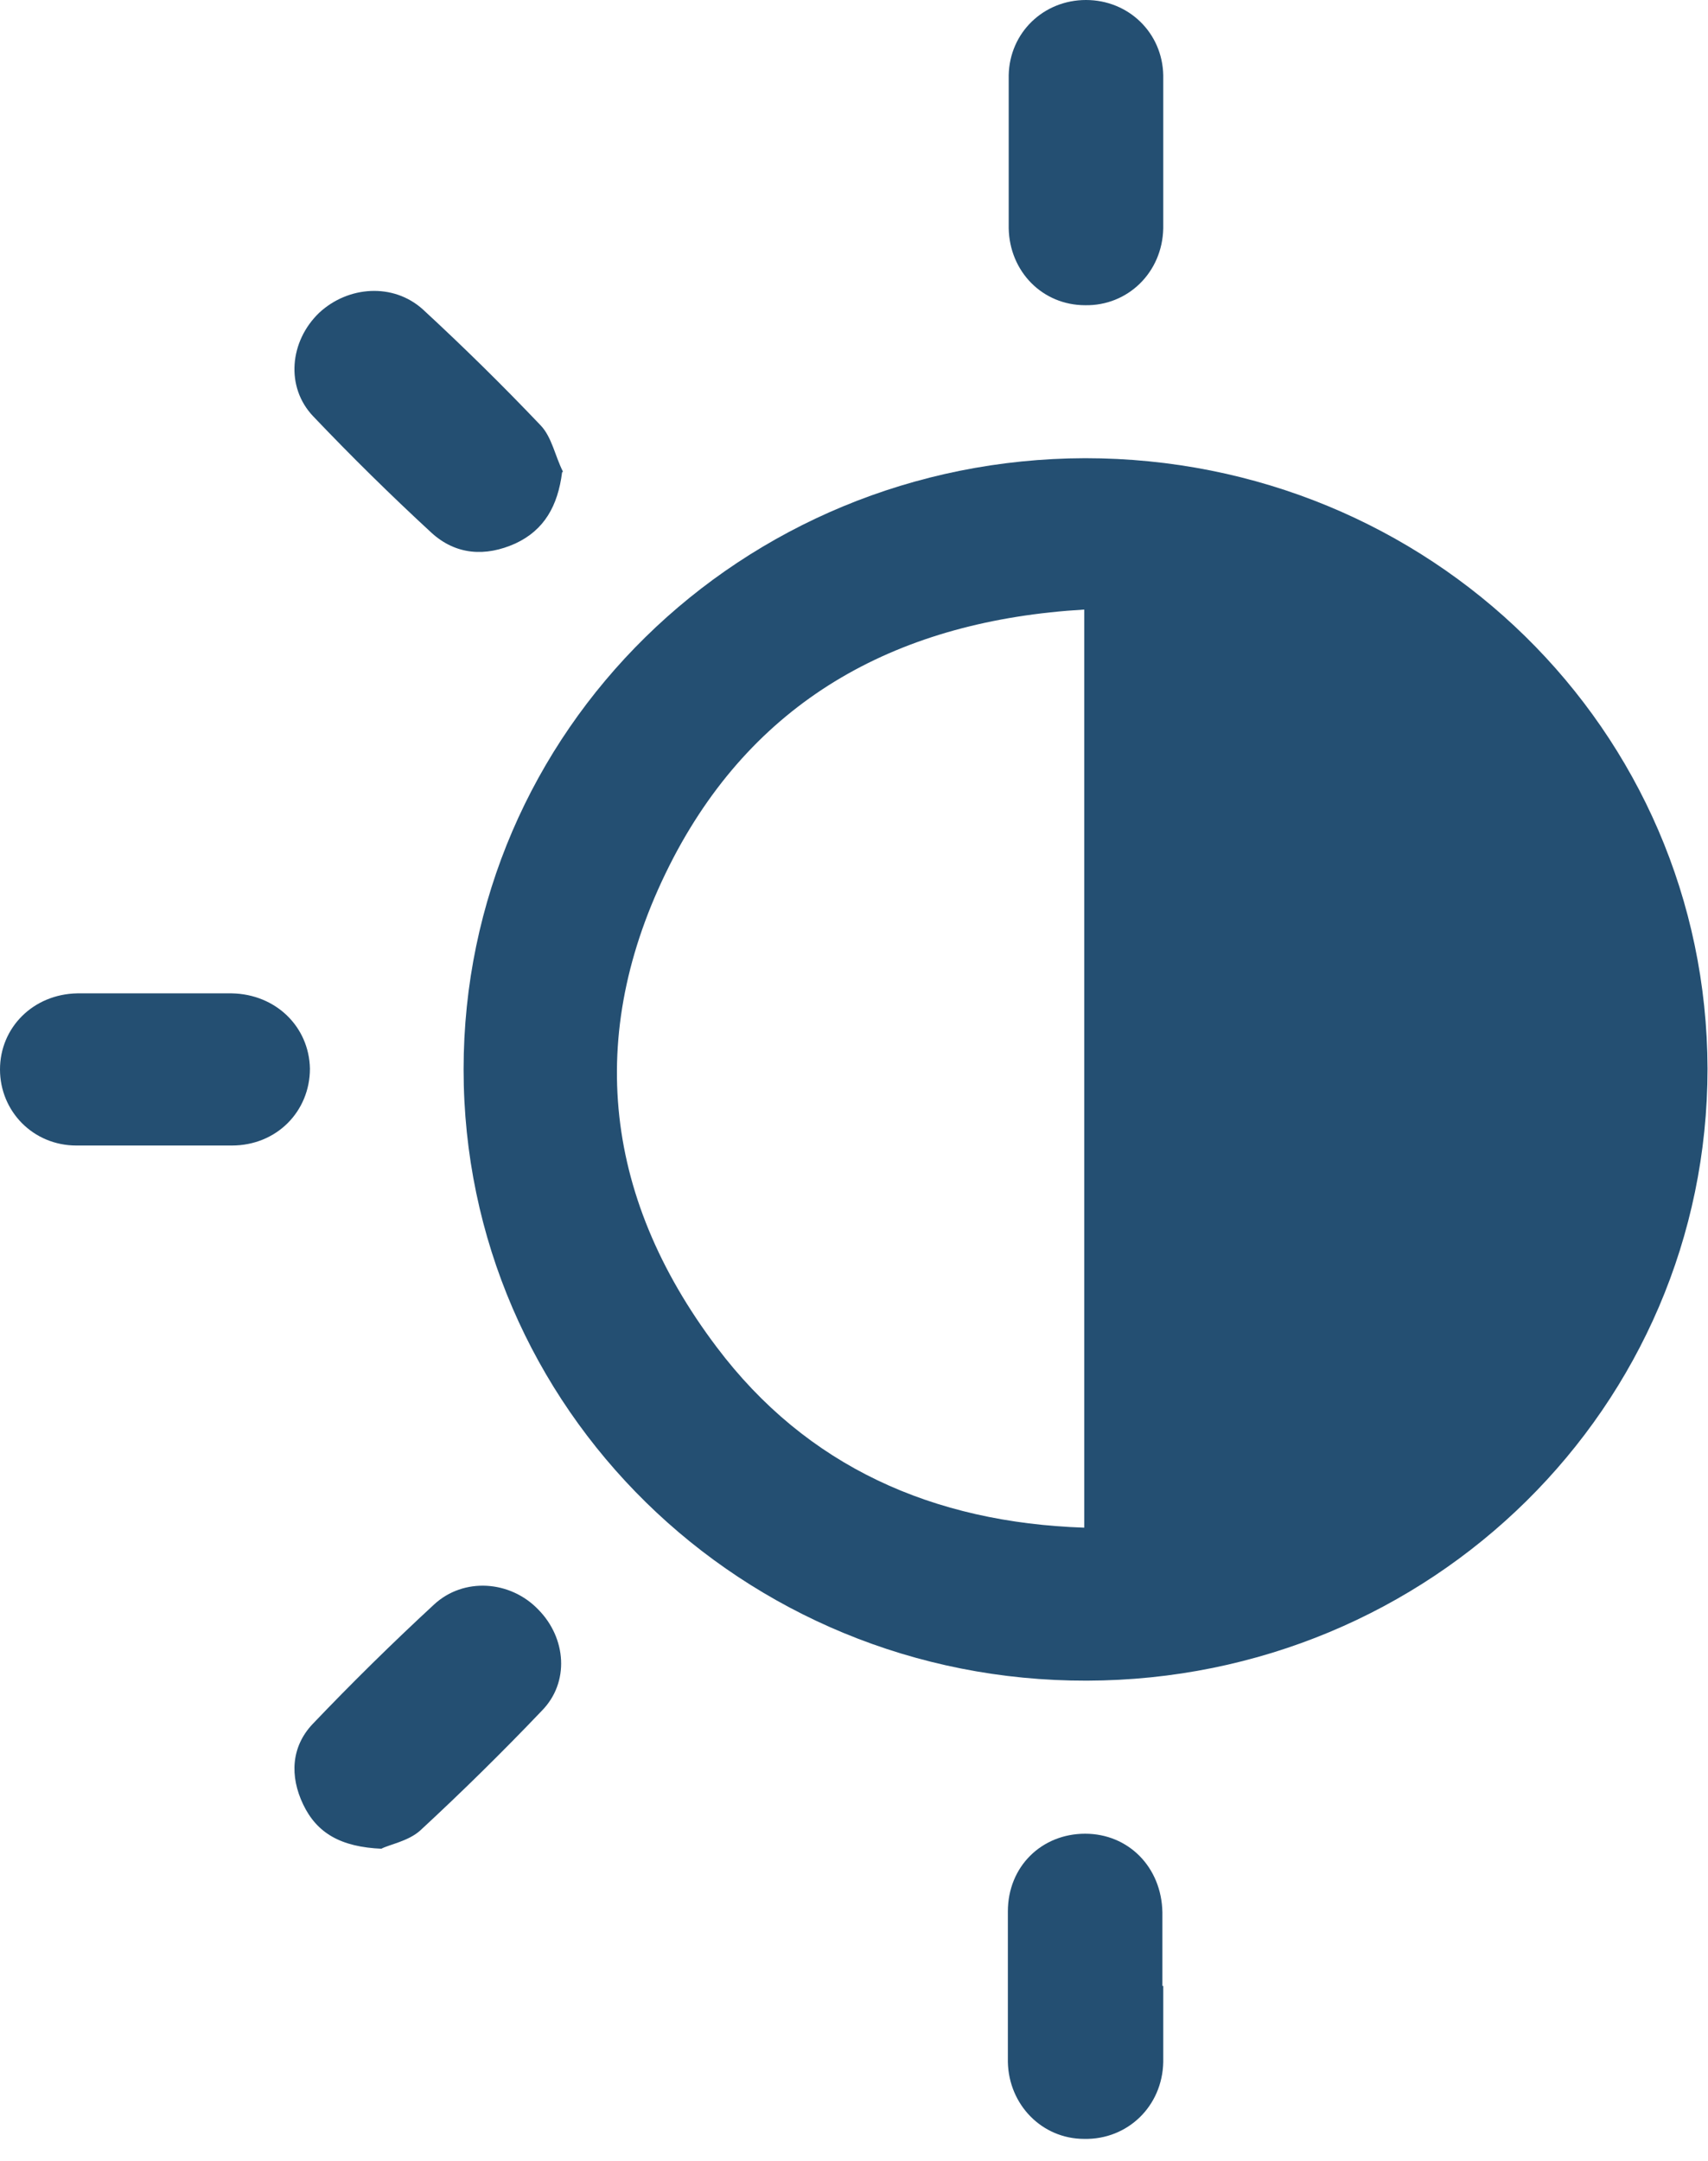 <svg width="68" height="86" viewBox="0 0 68 86" fill="none" xmlns="http://www.w3.org/2000/svg">
<path d="M67.981 42.53C67.981 55.974 56.994 66.856 43.27 66.889C29.545 66.923 18.457 56.041 18.457 42.563C18.457 29.085 29.511 18.27 43.202 18.236C56.927 18.236 67.947 29.052 67.981 42.53ZM43.168 24.26C35.833 24.692 30.153 27.754 26.807 34.144C23.291 40.899 23.933 47.521 28.531 53.611C32.114 58.37 37.151 60.6 43.168 60.8V24.26Z" fill="#244F72"/>
<path d="M46.312 6.057C46.312 7.055 46.312 8.087 46.312 9.085C46.278 10.849 44.892 12.18 43.202 12.147C41.511 12.147 40.193 10.816 40.159 9.085C40.159 7.055 40.159 5.025 40.159 2.995C40.193 1.298 41.545 0 43.235 0C44.926 0 46.278 1.298 46.312 2.995C46.312 3.993 46.312 5.025 46.312 6.023V6.057Z" fill="#244F72"/>
<path d="M6.152 39.535C7.167 39.535 8.215 39.535 9.229 39.535C10.986 39.568 12.305 40.866 12.339 42.53C12.339 44.227 11.02 45.591 9.229 45.591C7.167 45.591 5.104 45.591 3.042 45.591C1.318 45.591 0 44.227 0 42.563C0 40.899 1.318 39.568 3.076 39.535C4.09 39.535 5.138 39.535 6.152 39.535Z" fill="#244F72"/>
<path d="M46.312 79.037C46.312 80.035 46.312 81.067 46.312 82.066C46.278 83.829 44.892 85.16 43.168 85.127C41.478 85.127 40.16 83.763 40.126 82.066C40.126 80.069 40.126 78.072 40.126 76.075C40.126 74.278 41.478 72.981 43.202 72.981C44.926 72.981 46.245 74.312 46.278 76.109C46.278 77.074 46.278 78.072 46.278 79.037H46.312Z" fill="#244F72"/>
<path d="M15.213 73.58C13.557 73.513 12.611 72.948 12.07 71.816C11.529 70.685 11.596 69.52 12.441 68.621C13.996 66.991 15.619 65.394 17.276 63.863C18.459 62.764 20.318 62.898 21.433 64.062C22.549 65.194 22.684 66.958 21.569 68.089C20.014 69.72 18.391 71.317 16.735 72.848C16.261 73.281 15.484 73.414 15.18 73.58H15.213Z" fill="#244F72"/>
<path d="M22.378 18.802C22.209 20.133 21.668 21.098 20.518 21.631C19.335 22.163 18.152 22.097 17.172 21.198C15.549 19.701 13.994 18.17 12.473 16.573C11.357 15.408 11.527 13.578 12.71 12.446C13.859 11.381 15.651 11.248 16.834 12.313C18.456 13.81 20.012 15.341 21.533 16.939C21.972 17.404 22.107 18.17 22.412 18.769L22.378 18.802Z" fill="#244F72"/>
</svg>
